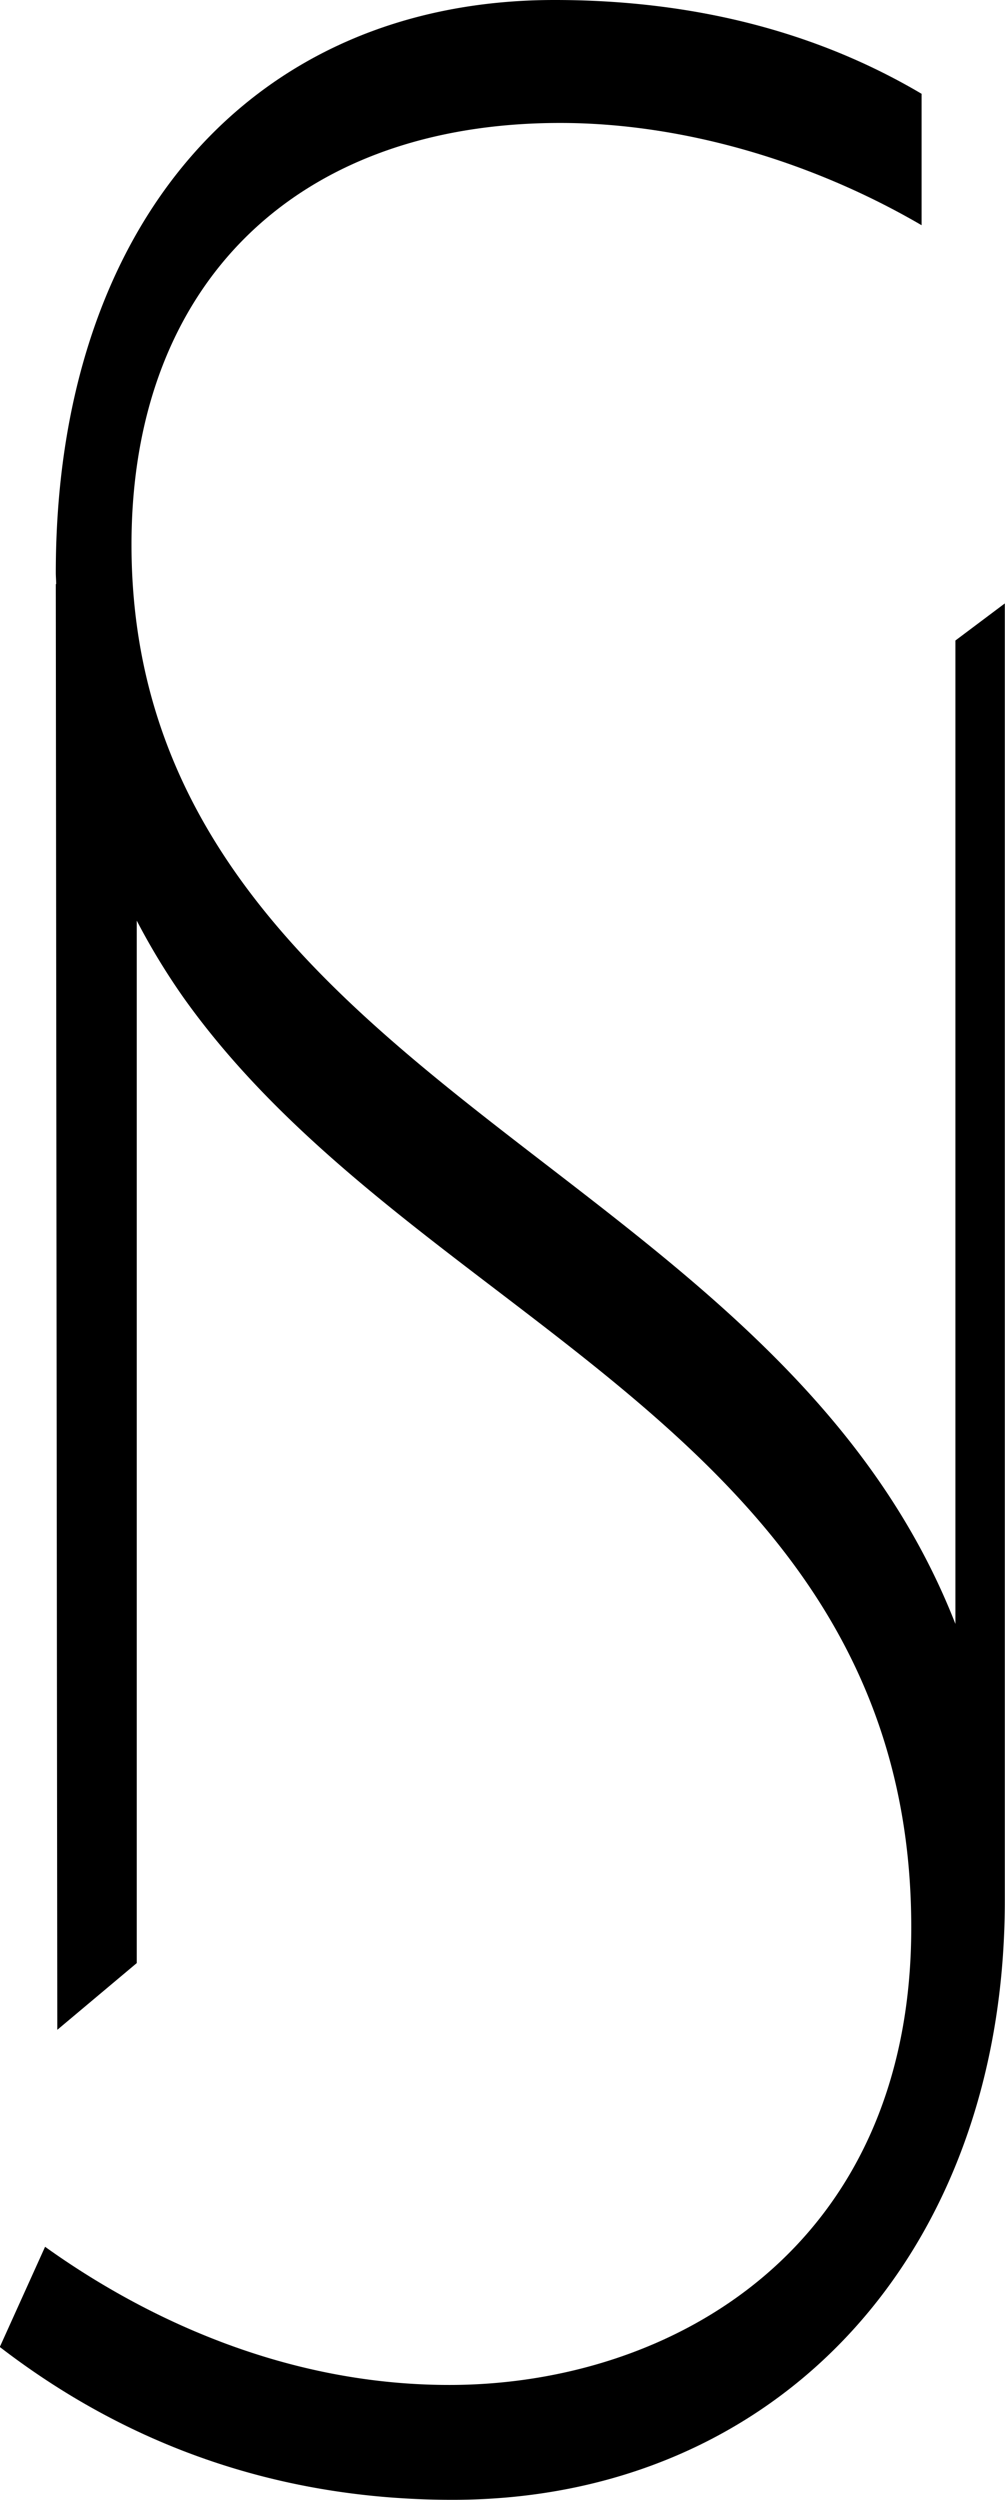 <svg xmlns="http://www.w3.org/2000/svg" viewBox="0 0 53.5 132.97"><path d="m53.5 32.09-2.64 1.98v52.31C46.59 75.46 37.75 68.63 29.1 61.97c-10.86-8.36-22.1-17-22.1-33C7 15.14 15.74 6.54 29.82 6.54c6.44 0 13.34 2 19.24 5.44V4.99C43.46 1.68 36.9 0 29.52 0 13.39 0 2.97 11.96 2.97 30.47c0 .2.02.4.02.6h-.02l.08 76.9 4.23-3.55V48.97a36 36 0 0 0 2.5 4.11c4.44 6.24 10.65 10.97 16.66 15.55 10.85 8.28 22.07 16.83 22.07 33.89s-12.75 24.34-24.59 24.34c-9.38 0-16.97-4.09-21.52-7.35l-2.41 5.33c7.02 5.4 15.12 8.13 24.1 8.13 17.31 0 29.4-13.11 29.4-31.88v-69Z"/></svg>